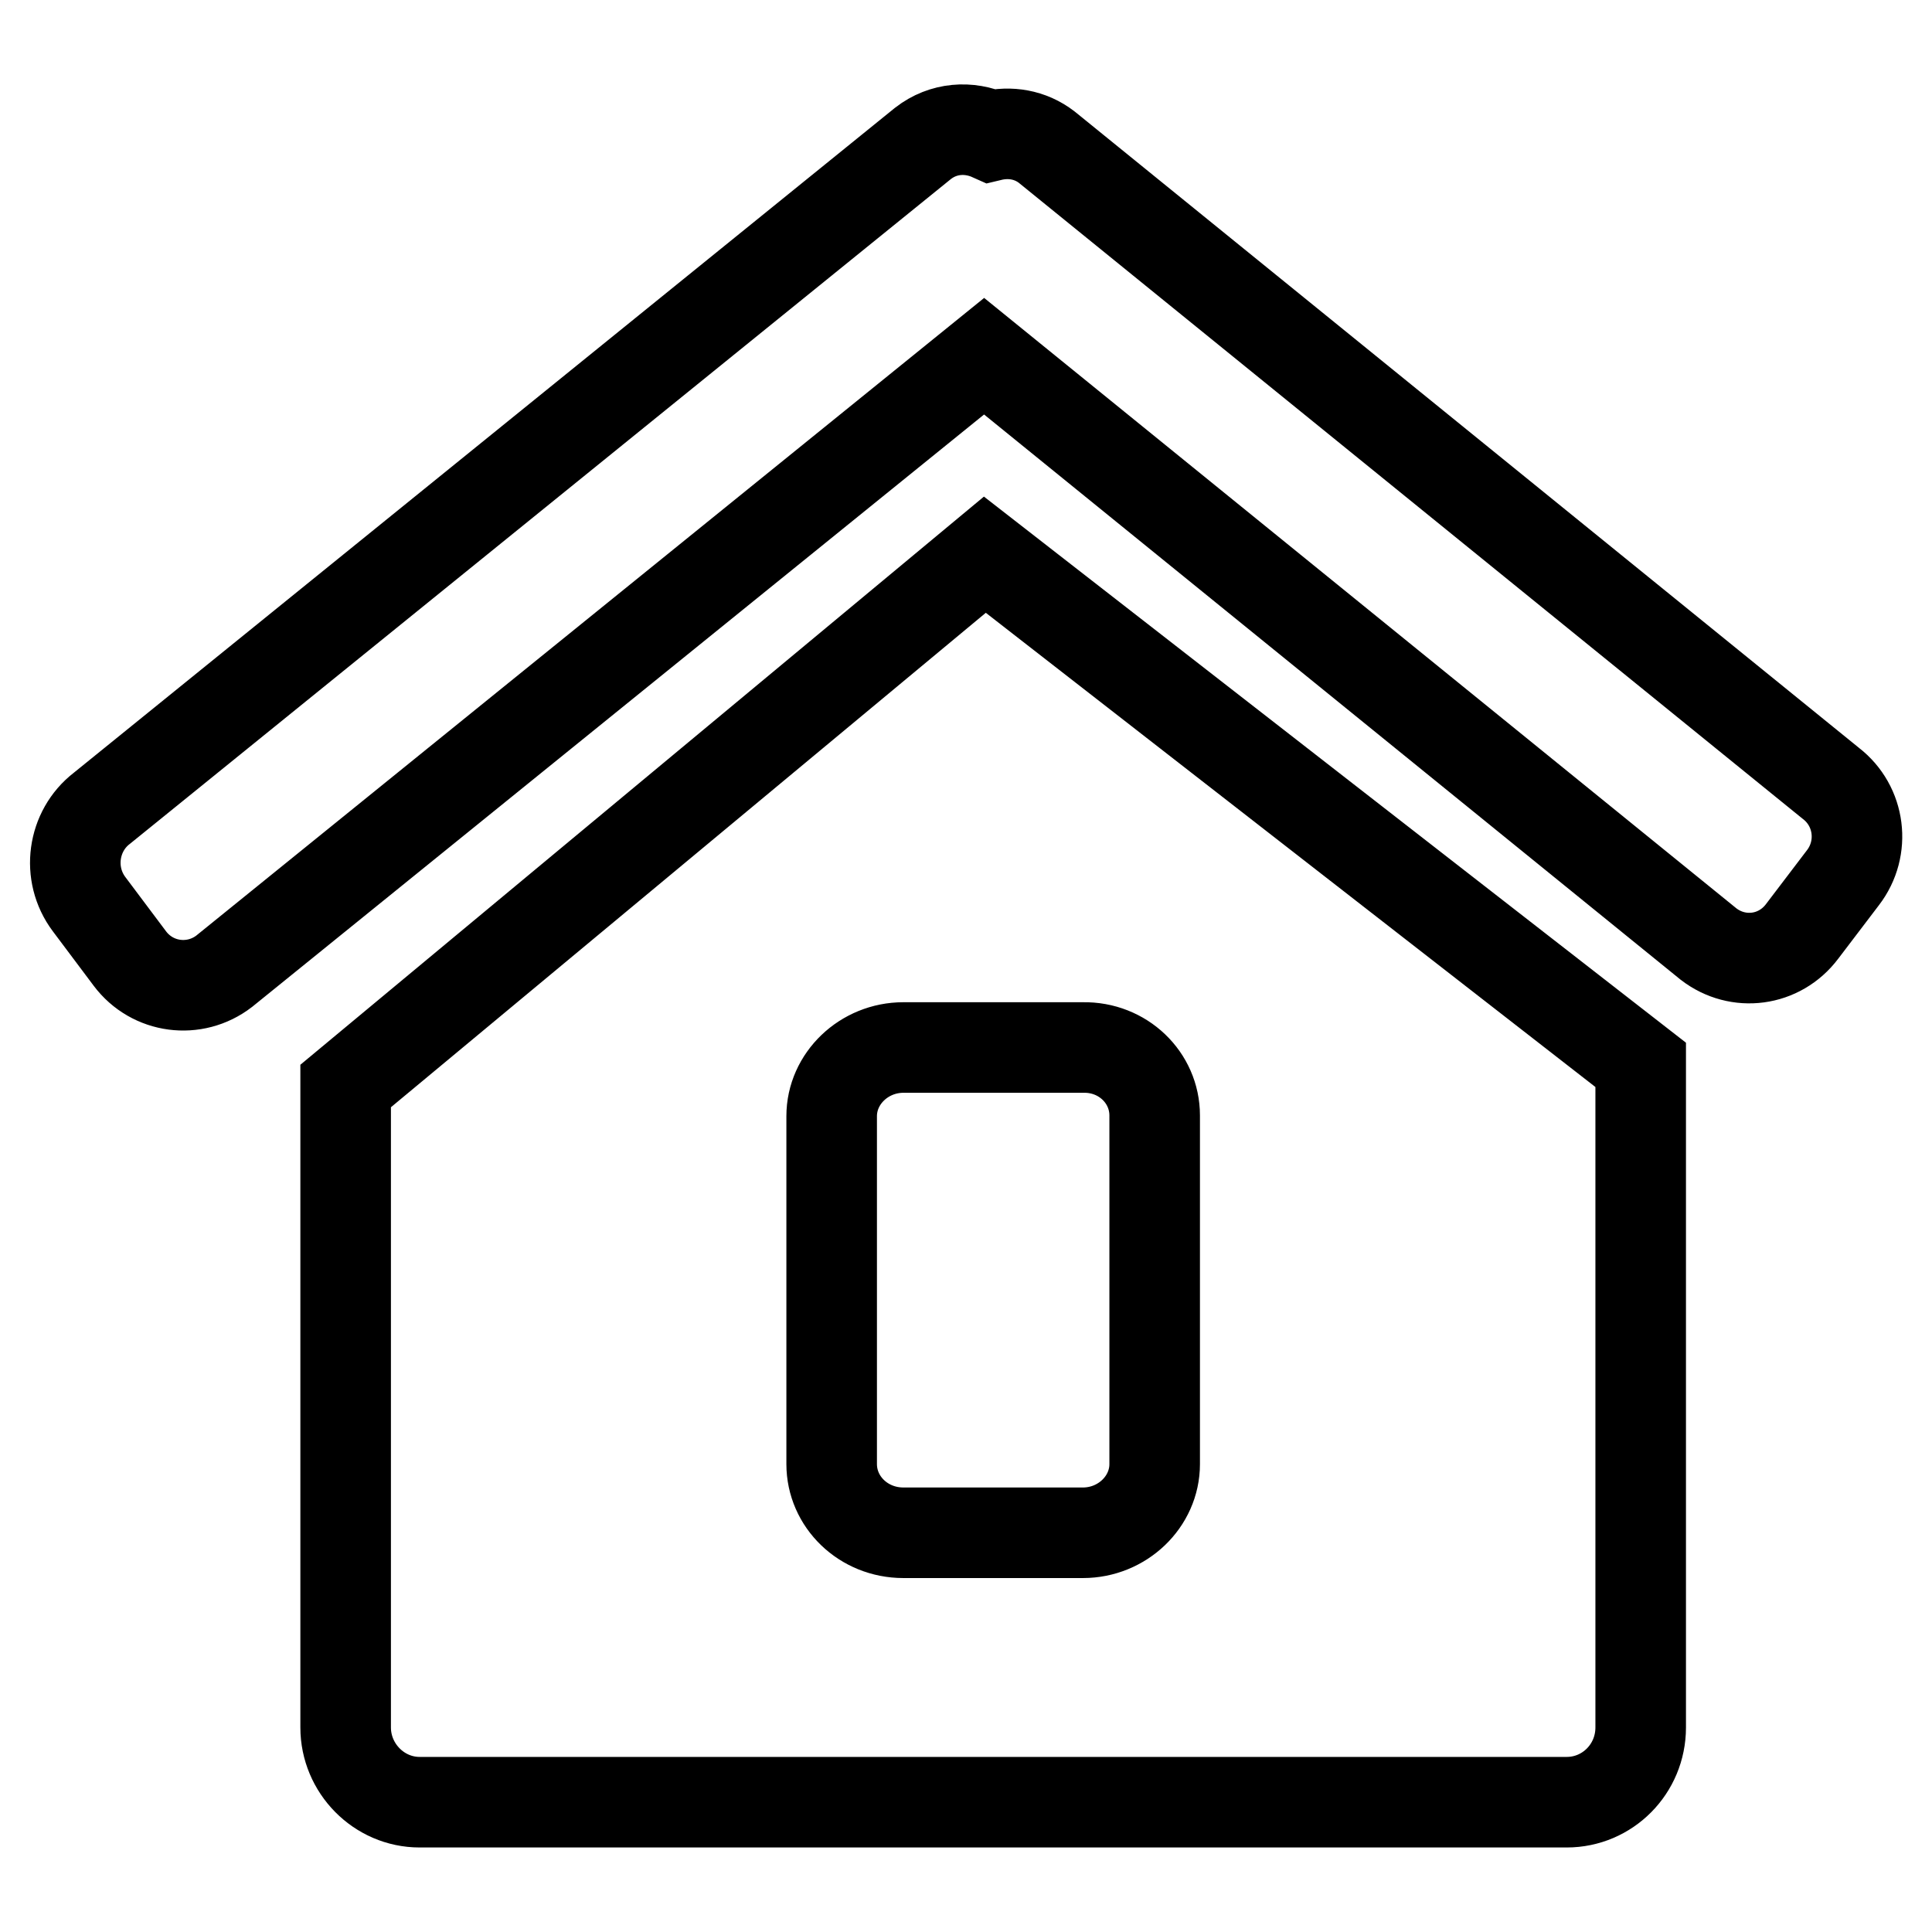 <?xml version="1.0" encoding="utf-8"?>
<!-- Svg Vector Icons : http://www.onlinewebfonts.com/icon -->
<!DOCTYPE svg PUBLIC "-//W3C//DTD SVG 1.1//EN" "http://www.w3.org/Graphics/SVG/1.1/DTD/svg11.dtd">
<svg version="1.1" xmlns="http://www.w3.org/2000/svg" xmlns:xlink="http://www.w3.org/1999/xlink" x="0px" y="0px" viewBox="0 0 256 256" enable-background="new 0 0 256 256" xml:space="preserve">
<g> <path stroke-width="12" fill-opacity="0" stroke="#000000"  d="M45.8,143.9v85c0,5.4,4.4,9.9,9.8,9.9h152c5.4,0,9.8-4.4,9.8-9.9v-87.8l-86.9-67.6L45.8,143.9z M153,147.8 V194c0,5-4.3,9.1-9.5,9.1h-23.8c-5.3,0-9.5-4.1-9.5-9.1v-46.1c0-5,4.3-9.1,9.5-9.1h23.8C148.8,138.7,153,142.8,153,147.8z  M138.7,19.5c-2.2-1.7-4.9-2.1-7.4-1.5c-2.9-1.3-6.3-1.1-9,1L13.5,107.1c-3.9,3-4.7,8.7-1.7,12.7l5.4,7.2c3,4,8.6,4.7,12.5,1.7 l100.7-81.5l96,77.9c3.9,3,9.4,2.3,12.4-1.7l5.4-7.1c3-3.9,2.3-9.5-1.6-12.5L138.7,19.5L138.7,19.5z"/></g>
</svg>